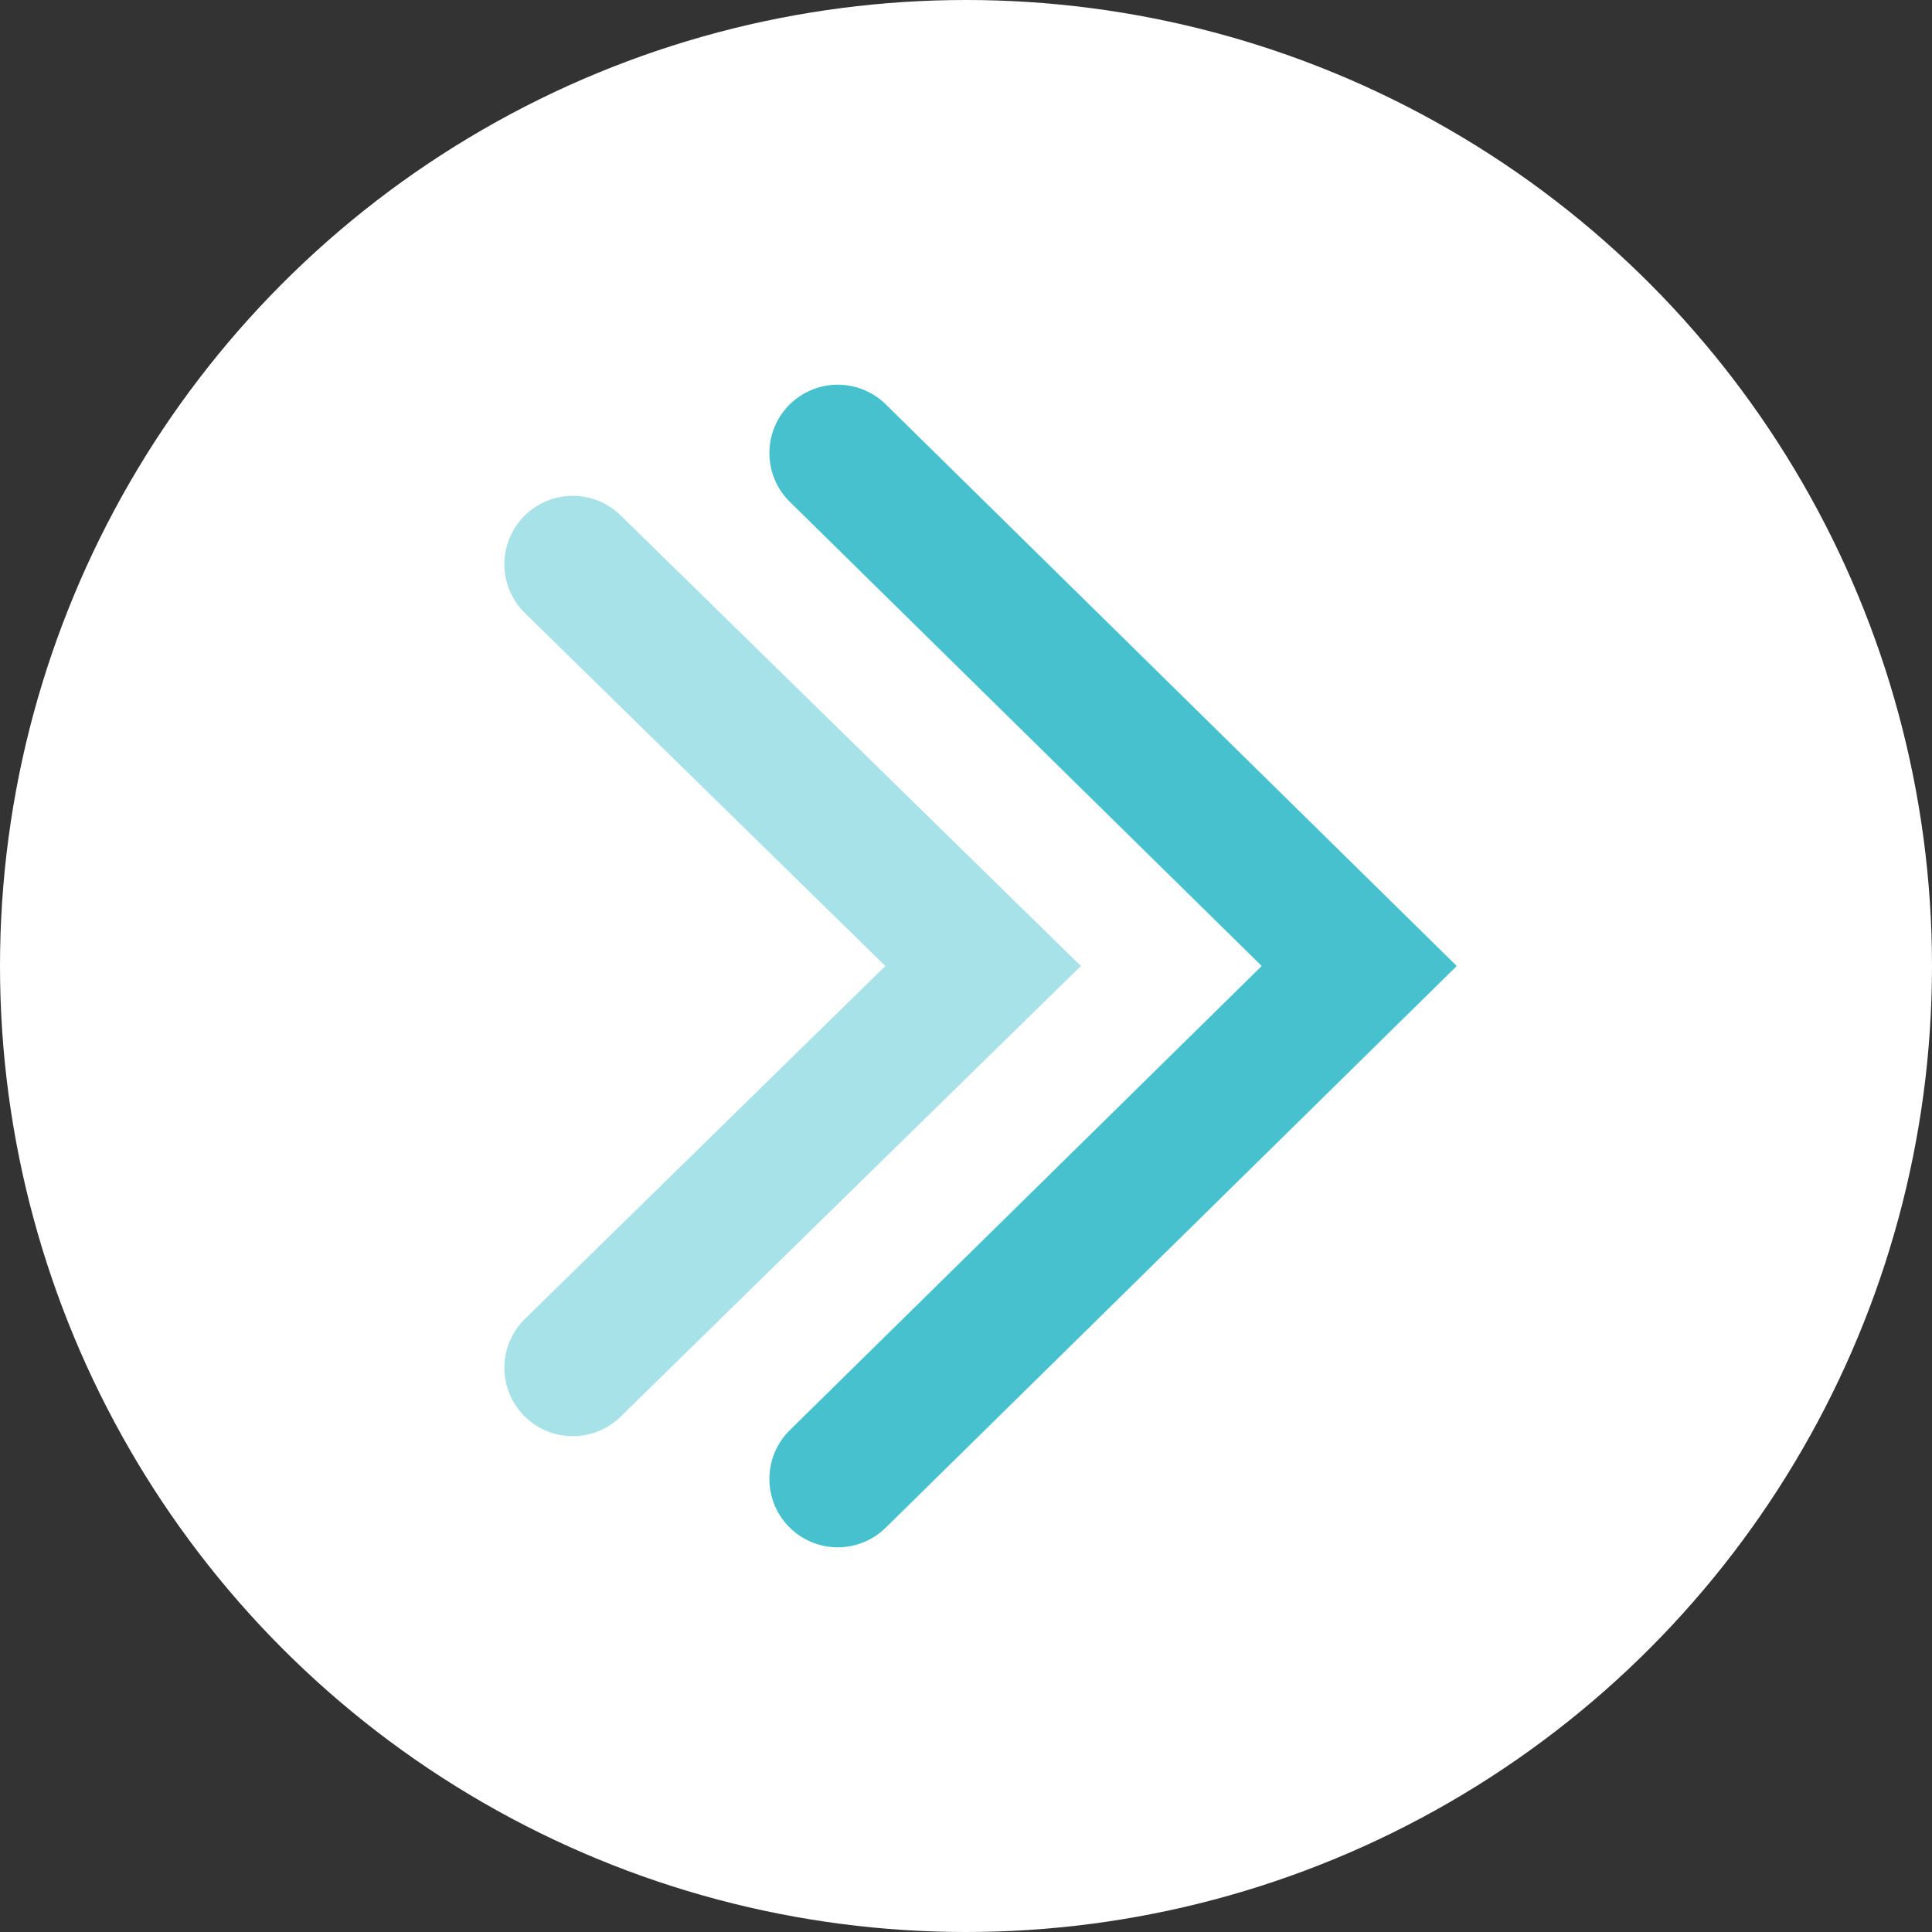 <?xml version="1.0" encoding="UTF-8"?> <svg xmlns="http://www.w3.org/2000/svg" width="226" height="226" viewBox="0 0 226 226" fill="none"><rect x="0" y="0" width="226" height="226" fill="#333333" stroke="none"/> <circle cx="113" cy="113" r="113" fill="white"></circle> <path d="M98 53L159 113L98 173" stroke="#46C1CD" stroke-width="16" stroke-linecap="round"></path> <path d="M67 66L115 113L67 160" stroke="#46C1CD" stroke-opacity="0.48" stroke-width="16" stroke-linecap="round"></path> </svg> 